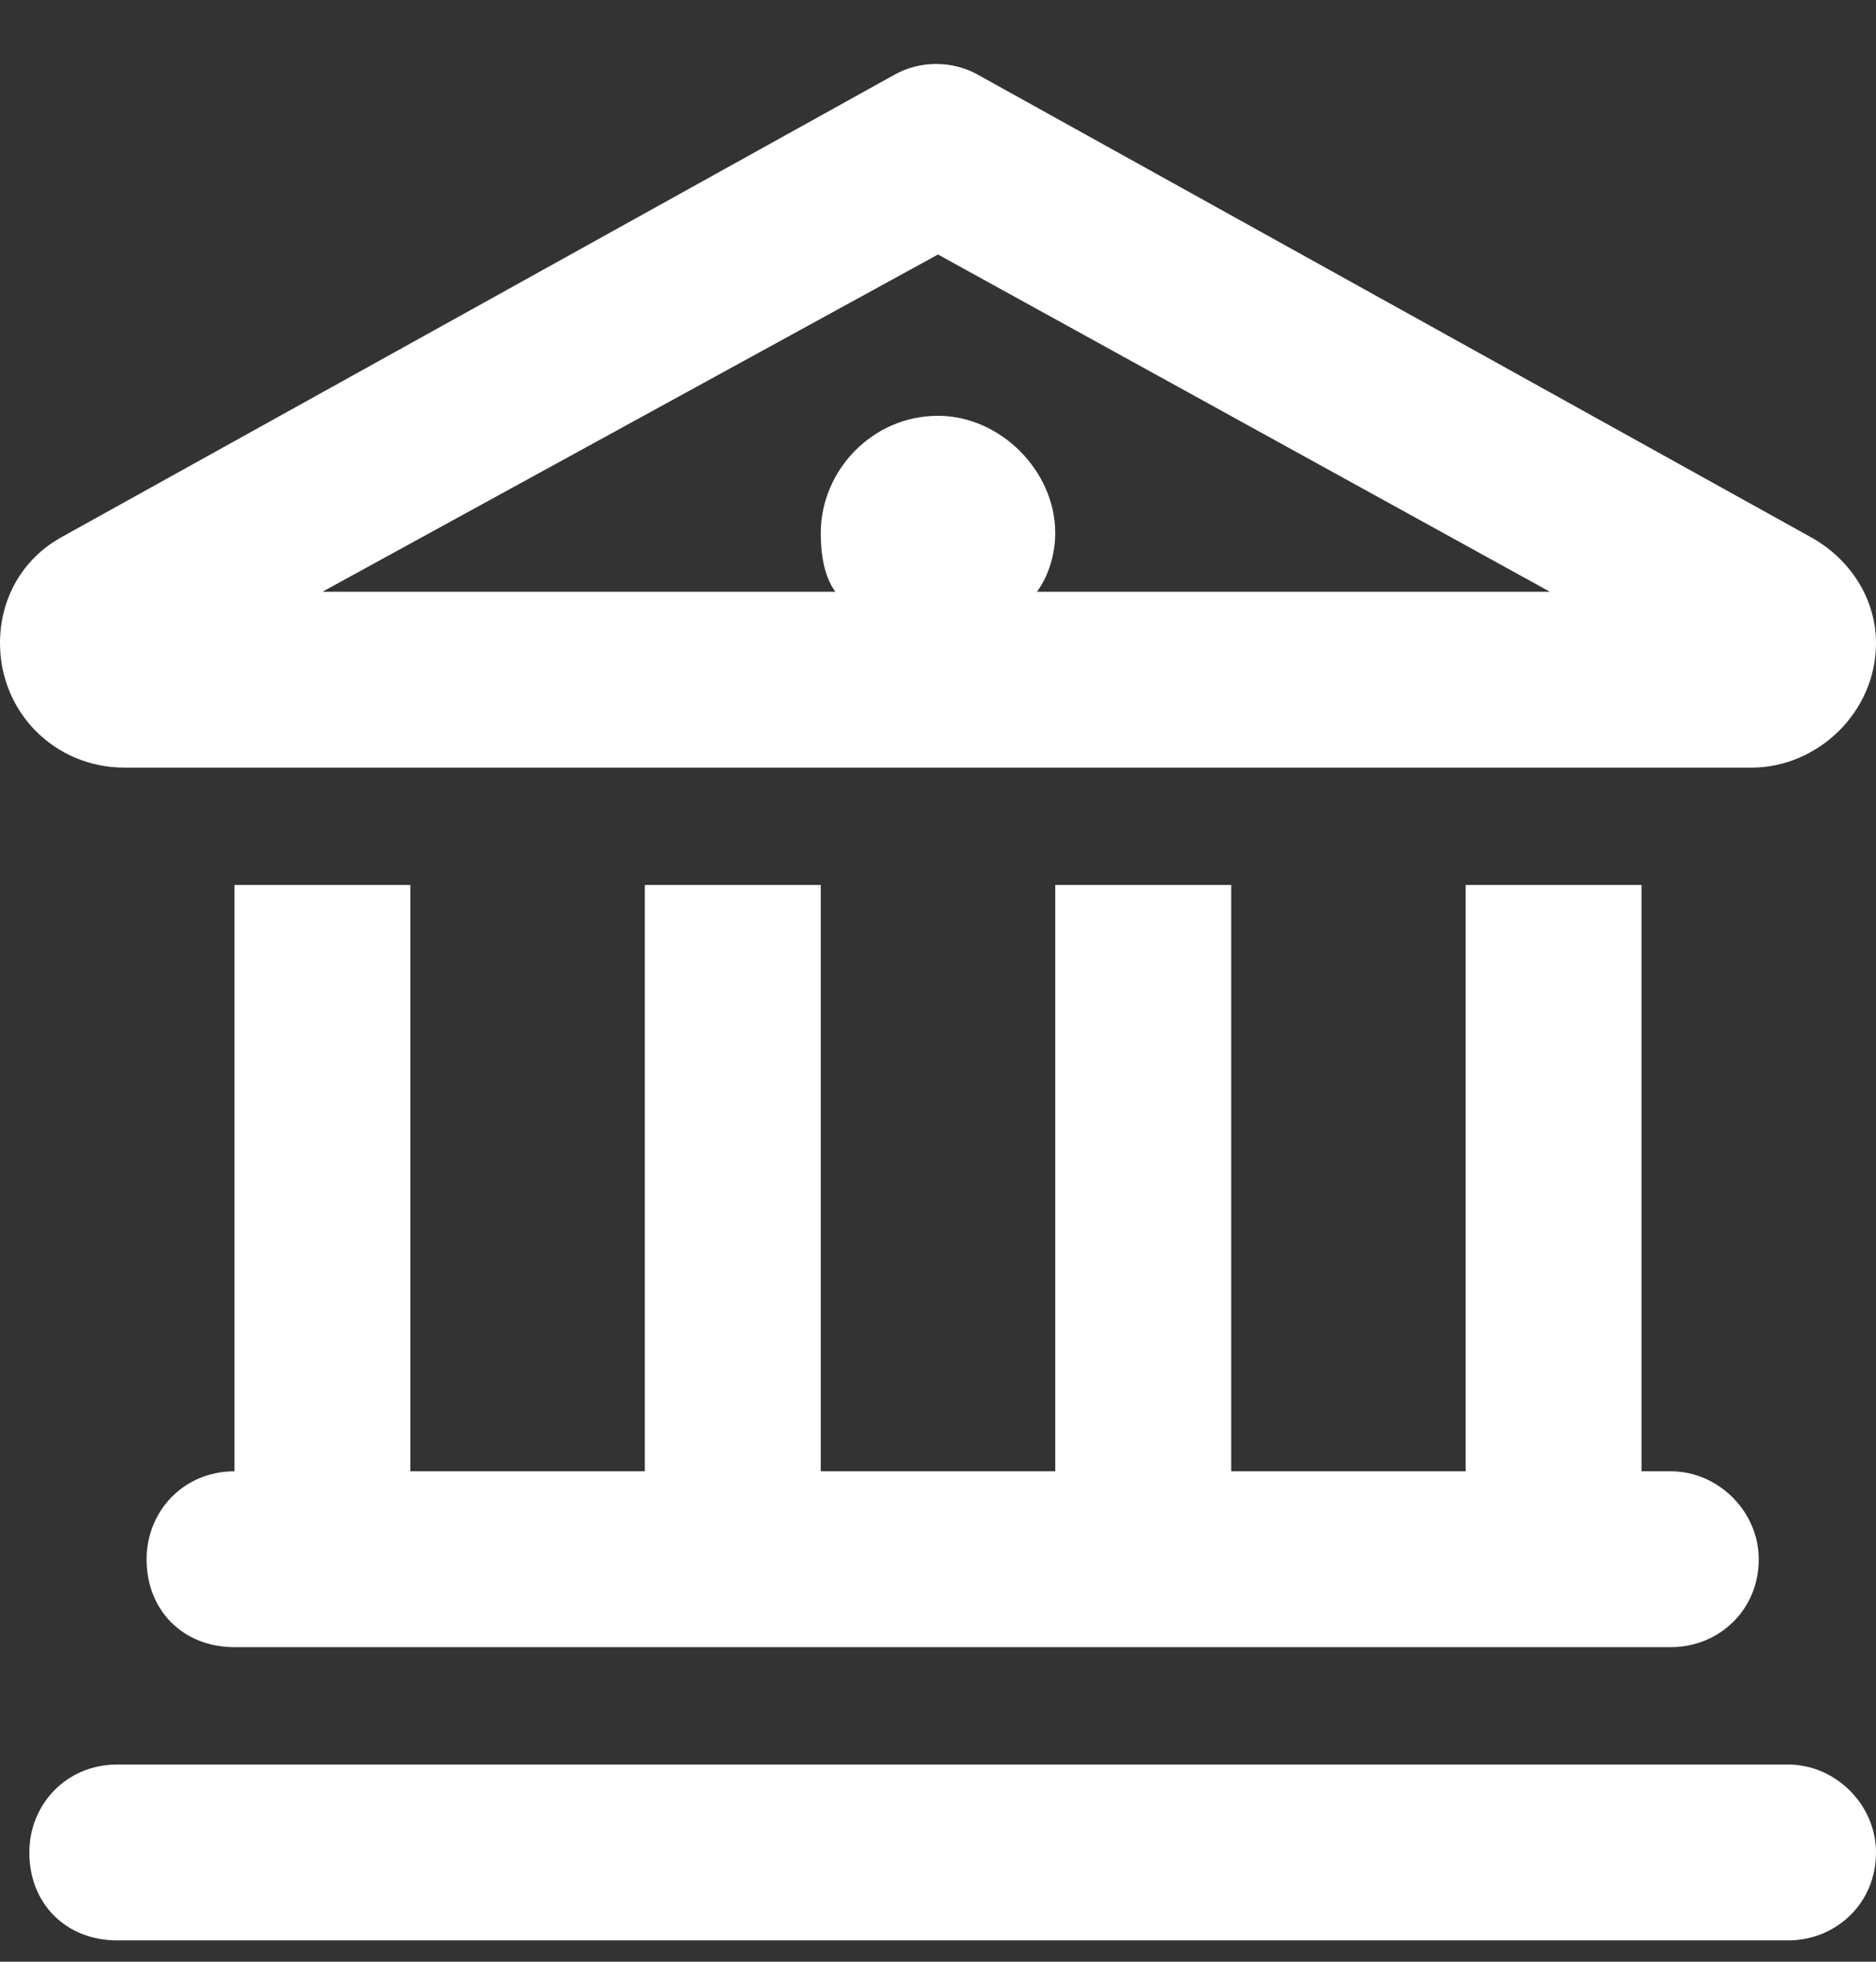 <svg width="22" height="23" viewBox="0 0 22 23" fill="none" xmlns="http://www.w3.org/2000/svg">
<rect x="0" y="0" width="22" height="23" fill="#333333" stroke="none"/>
<path d="M11.473 0.879L21.227 6.293C21.699 6.551 22 7.023 22 7.539C22 8.355 21.312 9 20.539 9H1.461C0.645 9 0 8.355 0 7.539C0 7.023 0.258 6.551 0.73 6.293L10.484 0.879C10.785 0.707 11.172 0.707 11.473 0.879ZM9.797 6.938C9.668 6.766 9.625 6.508 9.625 6.25C9.625 5.52 10.227 4.875 11 4.875C11.73 4.875 12.375 5.52 12.375 6.25C12.375 6.508 12.289 6.766 12.16 6.938H18.176L11 2.984L3.781 6.938H9.797ZM2.75 10.375H4.812V17.25H7.562V10.375H9.625V17.25H12.375V10.375H14.438V17.25H17.188V10.375H19.25V17.25H19.594C20.152 17.25 20.625 17.723 20.625 18.281C20.625 18.883 20.152 19.312 19.594 19.312H2.75C2.148 19.312 1.719 18.883 1.719 18.281C1.719 17.723 2.148 17.25 2.75 17.25V10.375ZM1.375 20.688H20.969C21.527 20.688 22 21.16 22 21.719C22 22.32 21.527 22.75 20.969 22.75H1.375C0.773 22.75 0.344 22.32 0.344 21.719C0.344 21.16 0.773 20.688 1.375 20.688Z" fill="url(#paint0_linear_2861_7736)"/>
<defs>
<linearGradient id="paint0_linear_2861_7736" x1="-3.256" y1="30.838" x2="24.67" y2="29.492" gradientUnits="userSpaceOnUse">
<stop stop-color="#fff"/>
<stop offset="0.48" stop-color="#fff"/>
<stop offset="1" stop-color="#fff"/>
</linearGradient>
</defs>
</svg>
